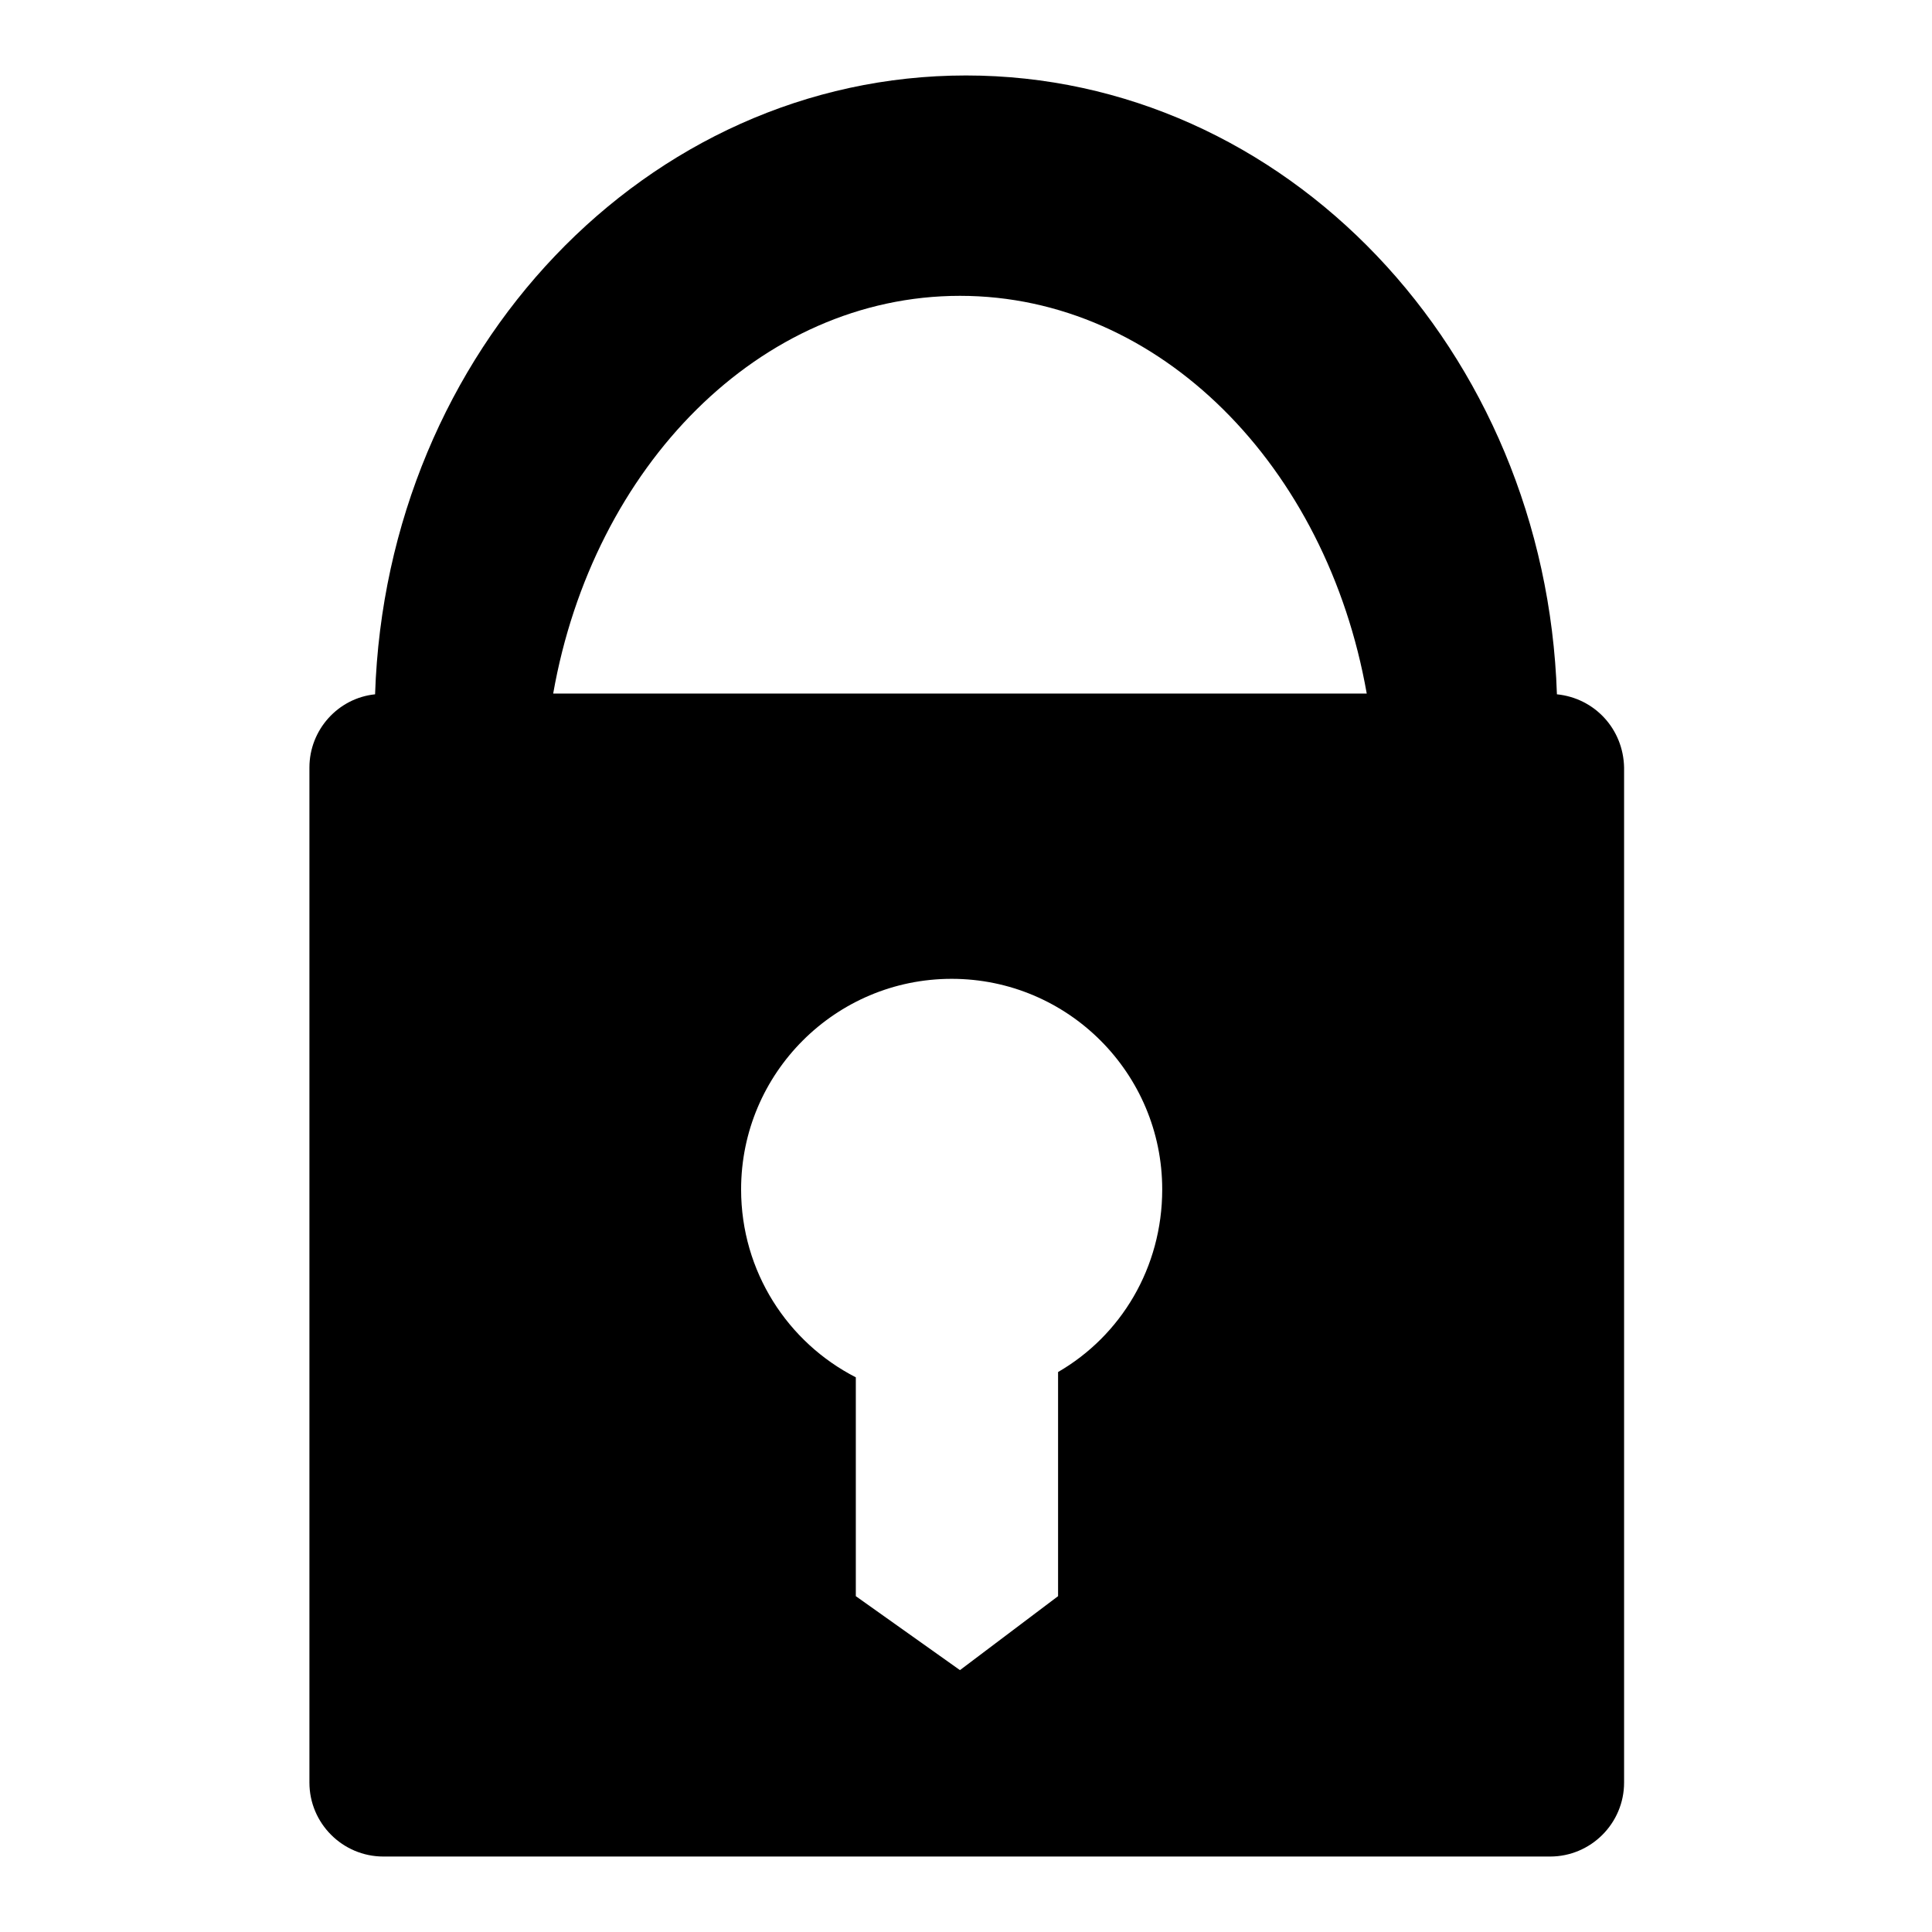 <?xml version="1.0" encoding="utf-8"?>
<!-- Svg Vector Icons : http://www.onlinewebfonts.com/icon -->
<!DOCTYPE svg PUBLIC "-//W3C//DTD SVG 1.1//EN" "http://www.w3.org/Graphics/SVG/1.1/DTD/svg11.dtd">
<svg version="1.1" xmlns="http://www.w3.org/2000/svg" xmlns:xlink="http://www.w3.org/1999/xlink" x="0px" y="0px" viewBox="0 0 256 256" enable-background="new 0 0 256 256" xml:space="preserve">
<g><g><path fill="#000000" d="M206.3,92c-1.5-45.6-36-82-78.3-82c-42.3,0-76.8,36.4-78.3,82c-4.9,0.5-8.7,4.7-8.7,9.7v134.5c0,5.4,4.4,9.8,9.8,9.8h154.6c5.4,0,9.8-4.4,9.8-9.8V101.7C215.1,96.6,211.3,92.5,206.3,92z M140.2,181.8v29.7l-13,9.8l-13.8-9.8v-29c-9-4.6-15.2-14-15.2-24.9c0-15.4,12.5-27.9,27.9-27.9c15.4,0,27.9,12.5,27.9,27.9C154,168,148.5,177,140.2,181.8z M73.3,91.9c5.3-30.1,27.4-52.7,53.9-52.7c26.5,0,48.6,22.6,53.9,52.7H73.3z"/></g></g>
</svg>